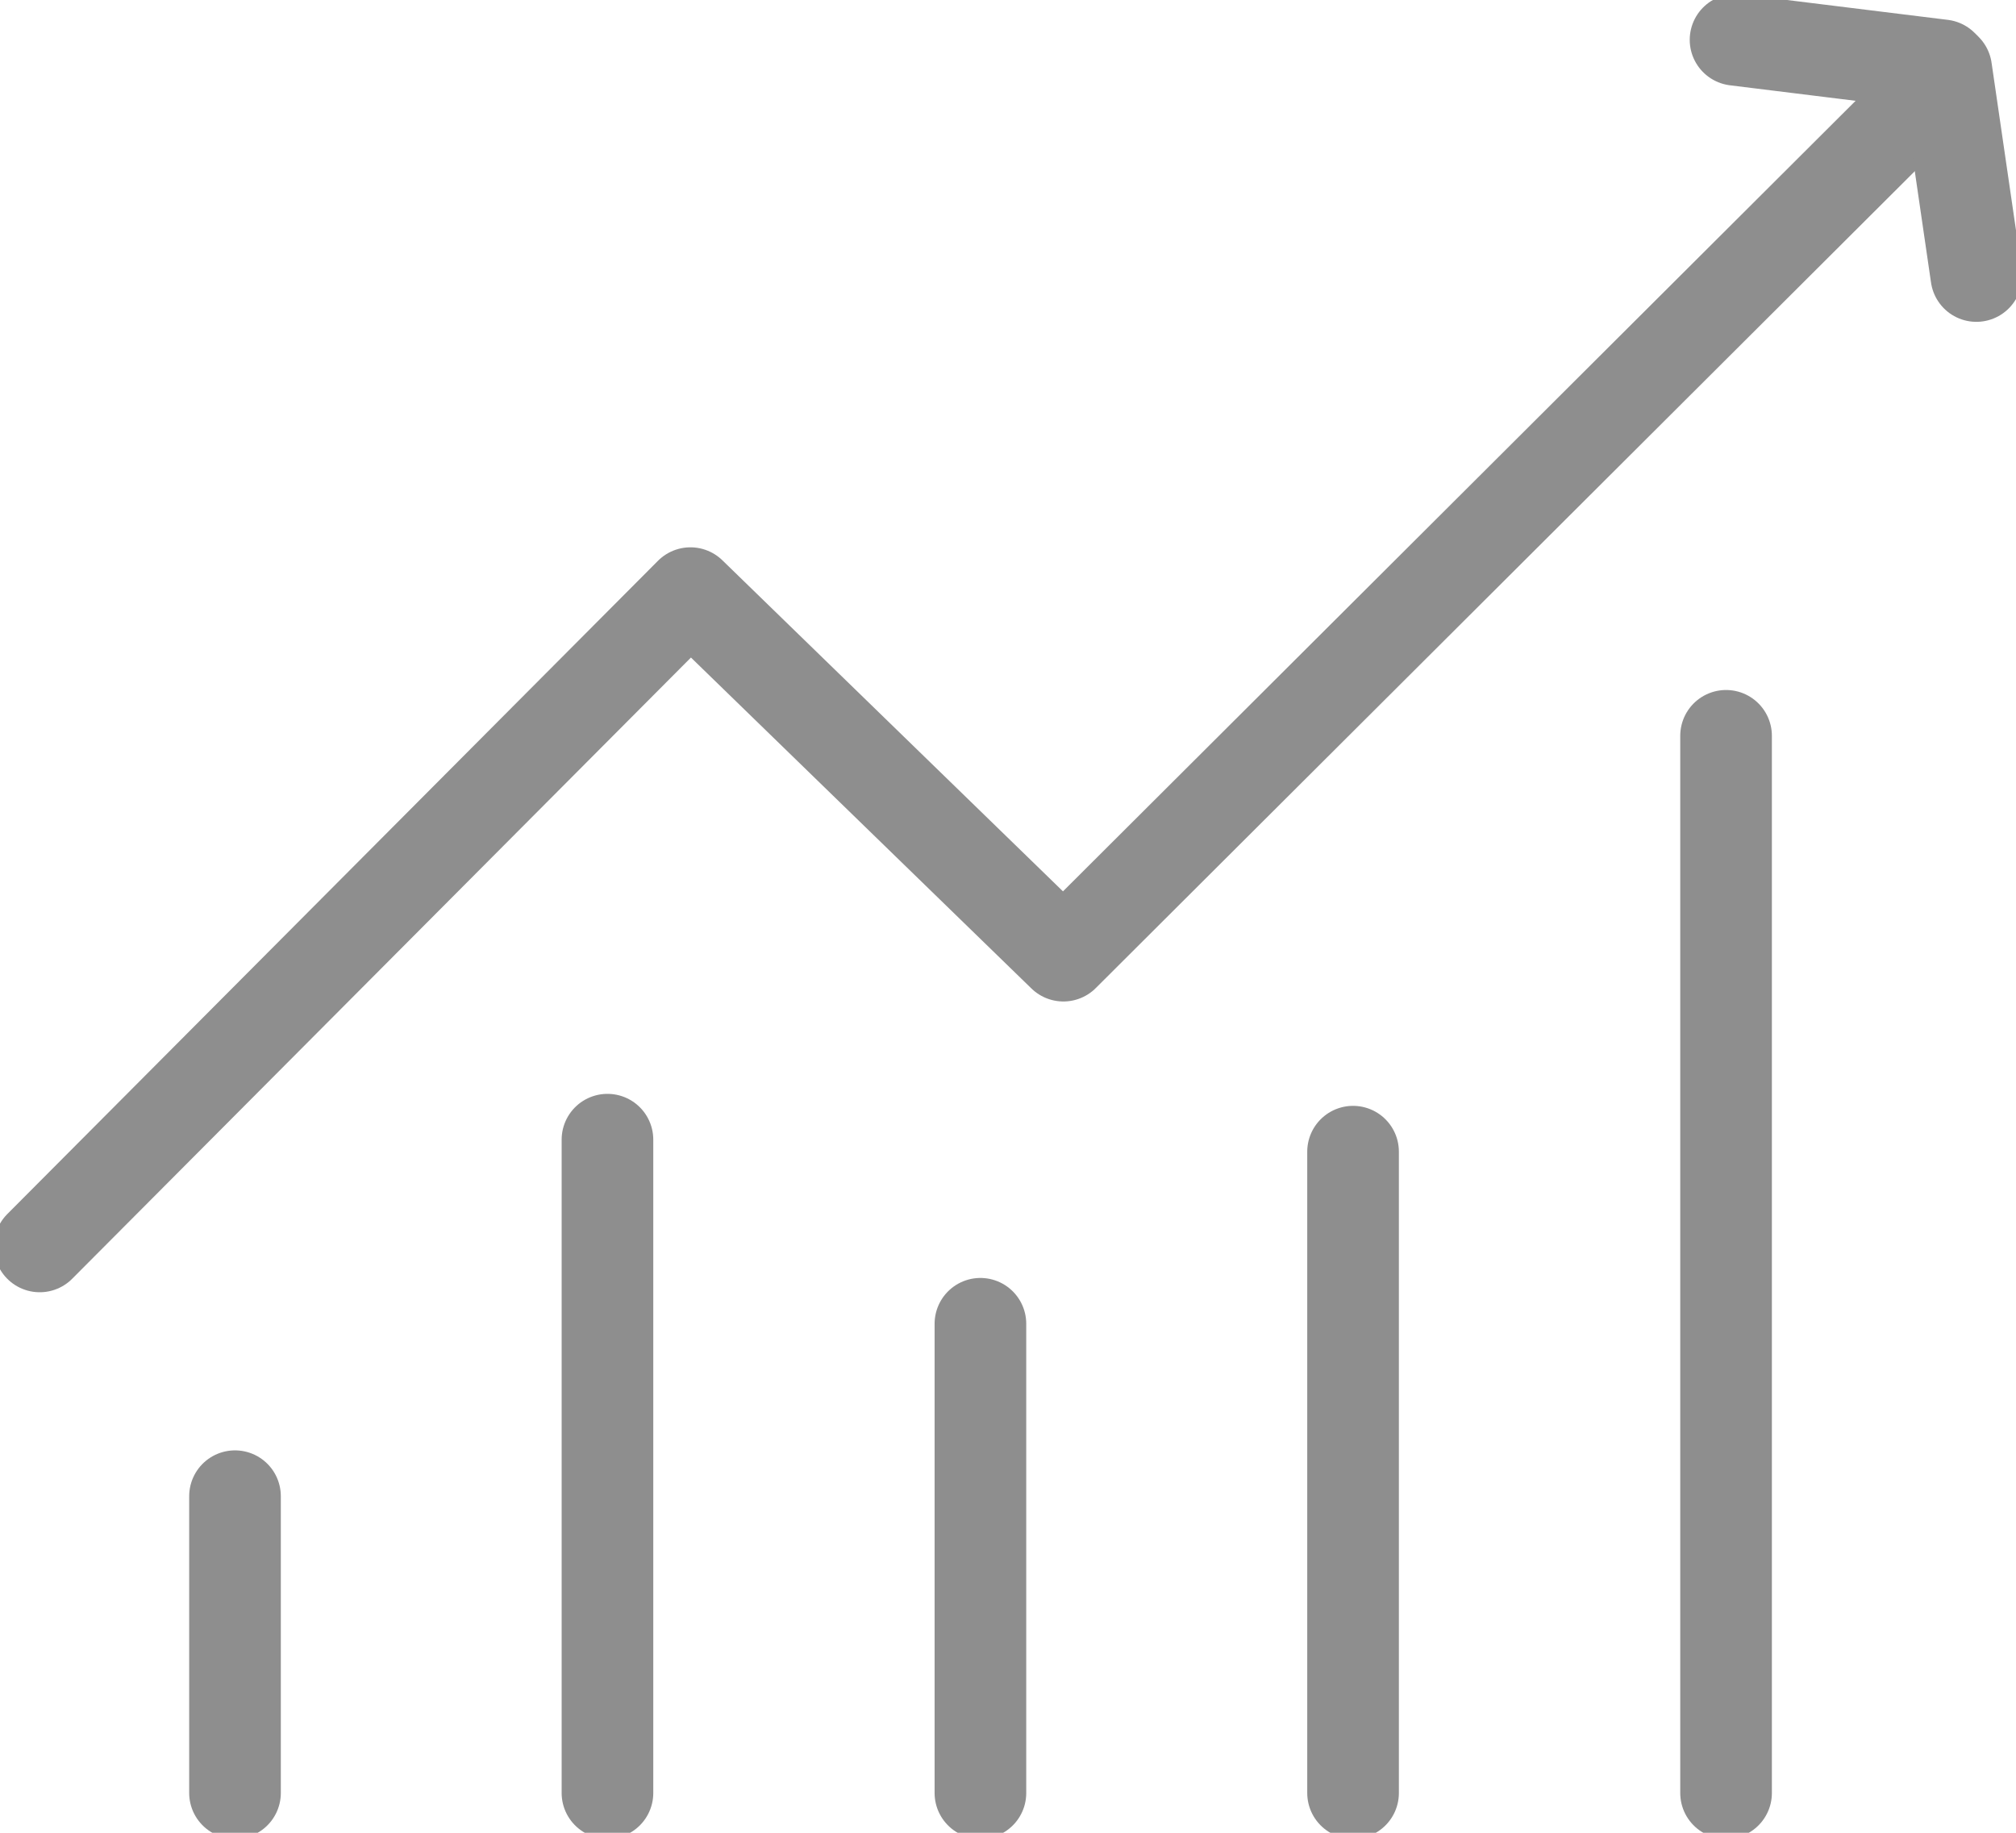 <svg width="44" height="40" viewBox="0 0 44 40" fill="none" xmlns="http://www.w3.org/2000/svg">
<g clip-path="url(#clip0_10714_2210)">
<path d="M0.867 27.203L15.069 12.945L23.209 20.857L41.672 2.443" stroke="#8E8E8E" stroke-width="2" stroke-linecap="round" stroke-linejoin="round"/>
<path d="M5.129 32.654V39.131" stroke="#8E8E8E" stroke-width="2" stroke-linecap="round" stroke-linejoin="round"/>
<path d="M13.258 24.873V39.131" stroke="#8E8E8E" stroke-width="2" stroke-linecap="round" stroke-linejoin="round"/>
<path d="M21.398 28.891V39.132" stroke="#8E8E8E" stroke-width="2" stroke-linecap="round" stroke-linejoin="round"/>
<path d="M29.531 25.135V39.132" stroke="#8E8E8E" stroke-width="2" stroke-linecap="round" stroke-linejoin="round"/>
<path d="M37.672 16.059V39.132" stroke="#8E8E8E" stroke-width="2" stroke-linecap="round" stroke-linejoin="round"/>
<path d="M42.477 1.512L43.135 6.024" stroke="#8E8E8E" stroke-width="2" stroke-linecap="round" stroke-linejoin="round"/>
<path d="M42.391 1.426L37.879 0.869" stroke="#8E8E8E" stroke-width="2" stroke-linecap="round" stroke-linejoin="round"/>
</g>
<defs>
<clipPath id="clip0_10714_2210">
<rect width="44" height="40" fill="white"/>
</clipPath>
</defs>
</svg>
